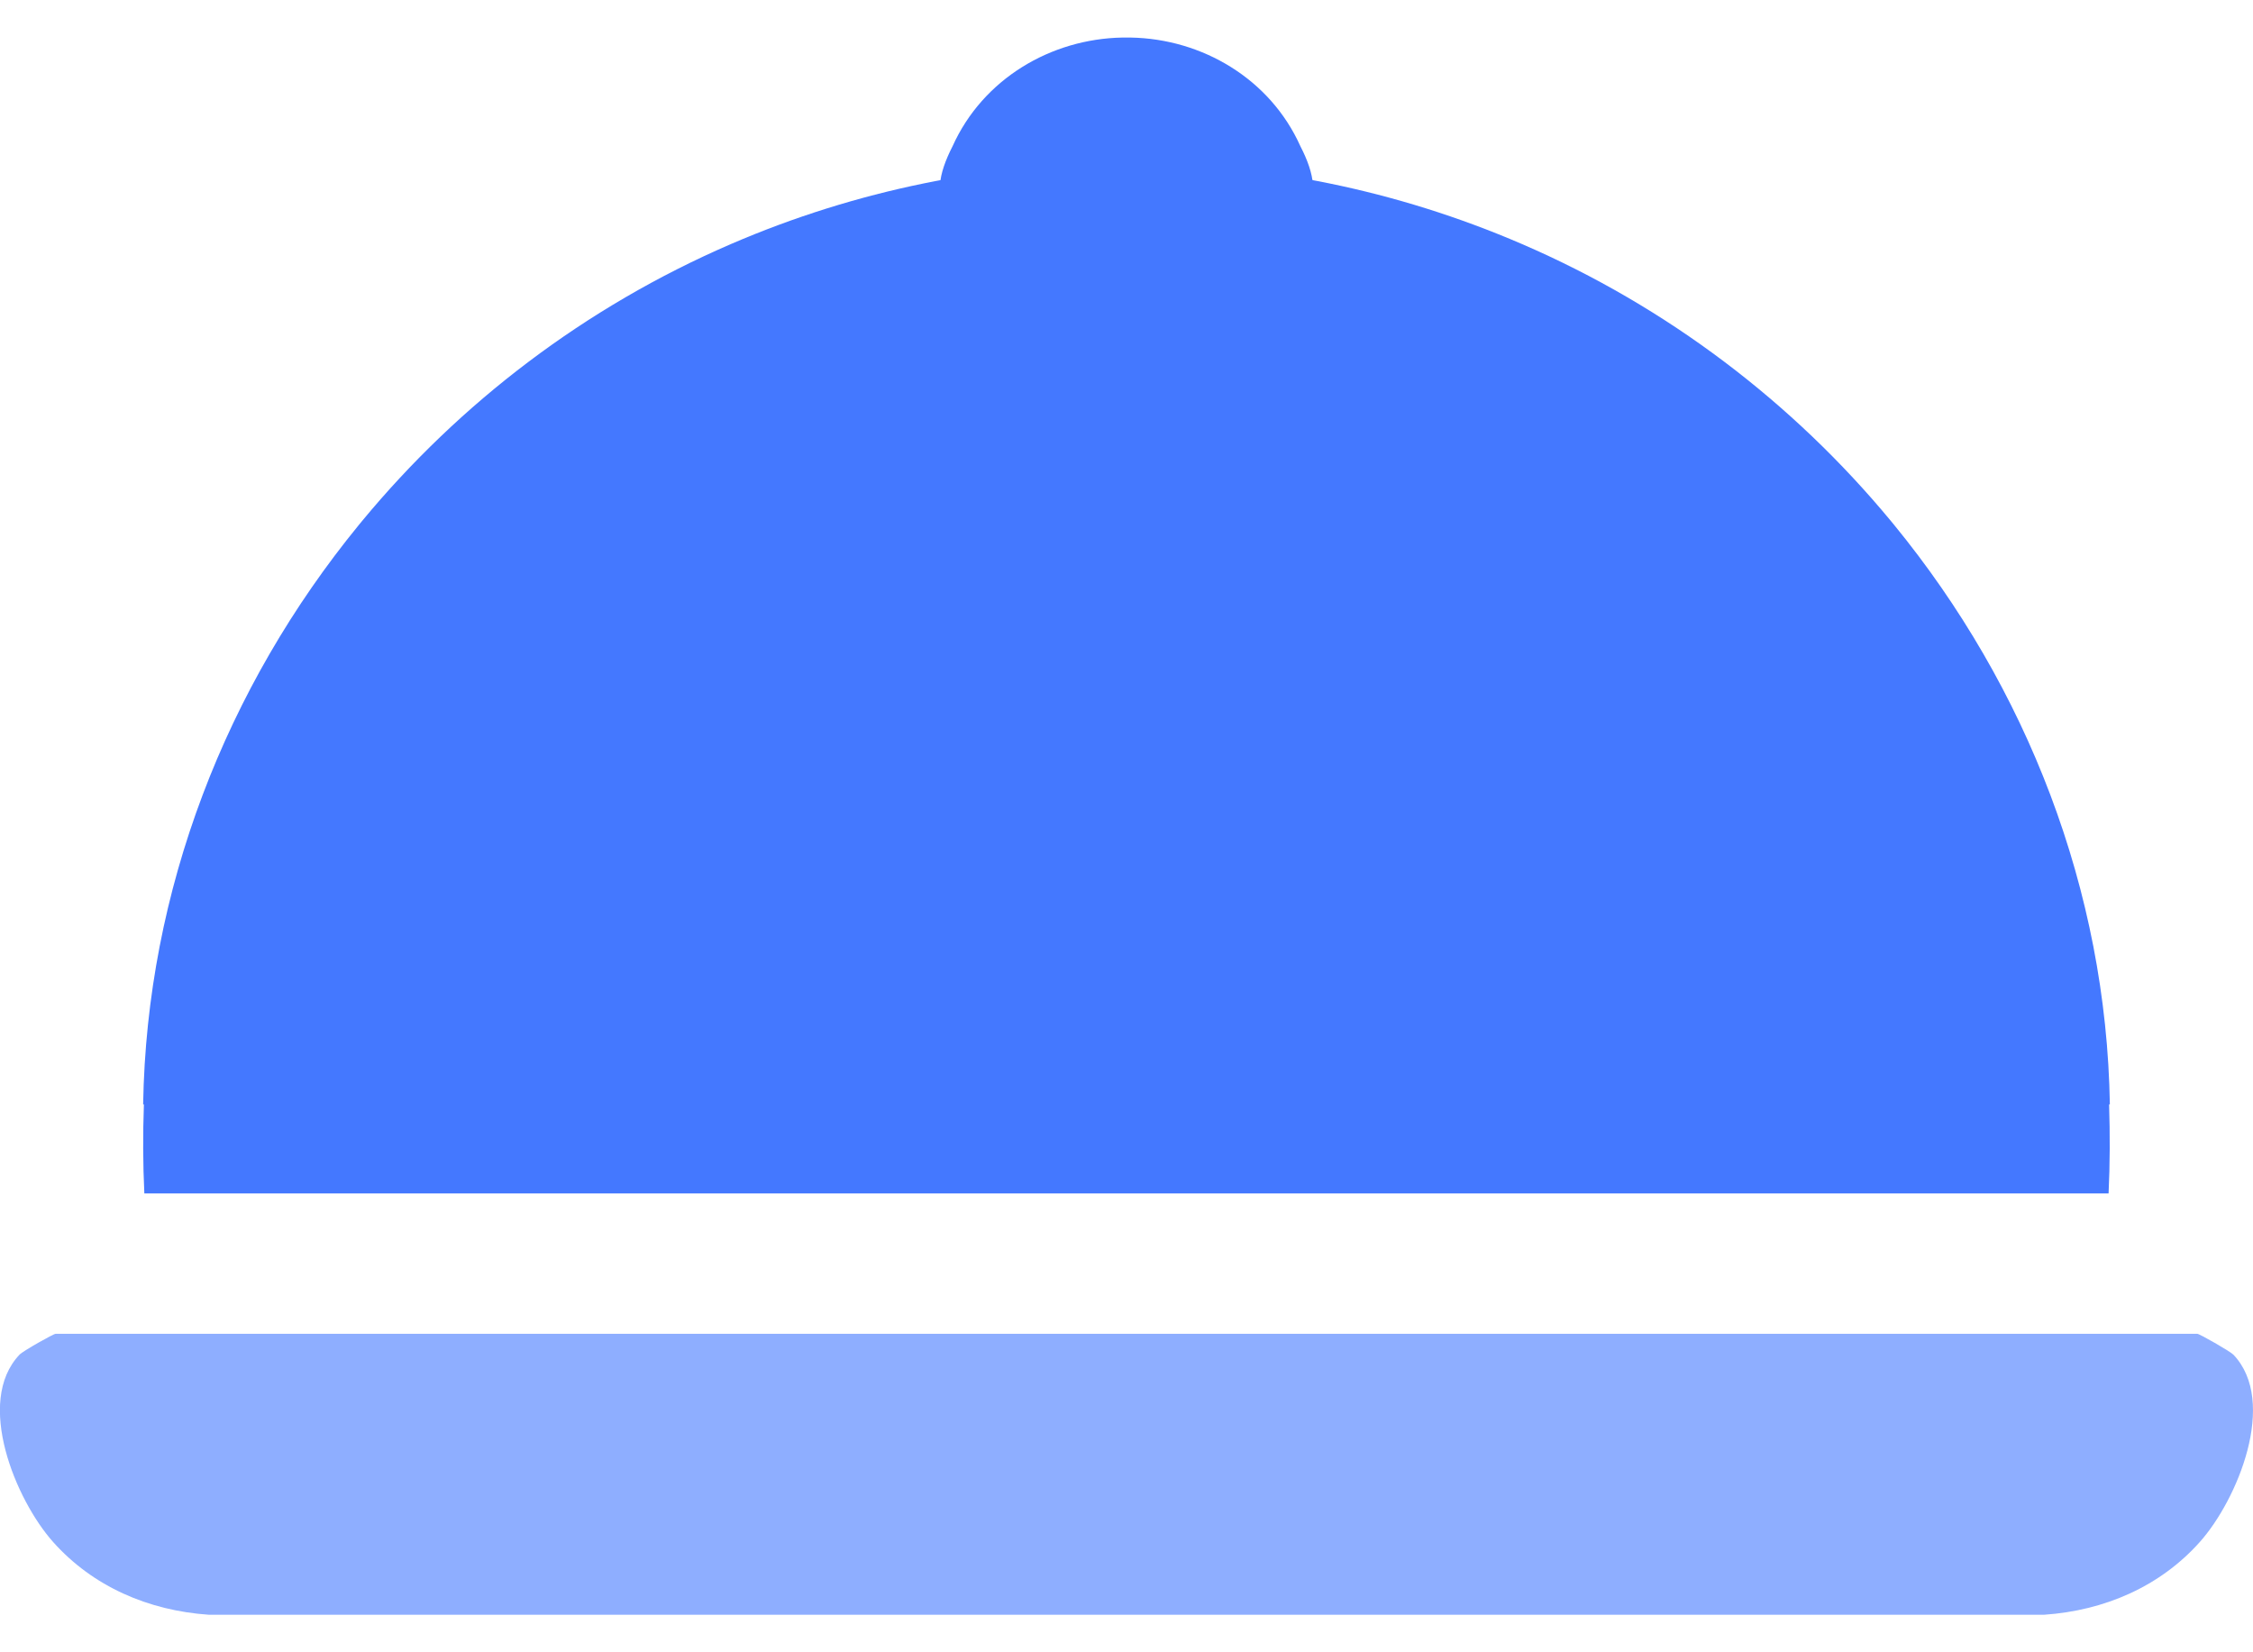 <?xml version="1.0" encoding="utf-8"?>
<svg xmlns="http://www.w3.org/2000/svg" fill="none" height="22" viewBox="0 0 30 22" width="30">
  <g clip-path="url(#clip0_3797_74264)">
    <path d="M28.094 14.705C28.094 14.705 28.087 14.705 28.084 14.705C28.096 15.099 28.096 15.493 28.077 15.89H1.922C1.903 15.493 1.902 15.097 1.916 14.705C1.912 14.705 1.91 14.705 1.906 14.705C1.953 11.851 3.012 9.147 4.781 6.986C4.795 6.969 4.809 6.951 4.823 6.935C6.122 5.364 7.796 4.085 9.734 3.249C11.413 2.525 13.172 2.18 14.909 2.174C14.94 2.174 14.969 2.174 15 2.174C15.03 2.174 15.061 2.174 15.091 2.174C16.828 2.179 18.587 2.525 20.265 3.249C22.203 4.085 23.878 5.366 25.177 6.935C25.191 6.952 25.205 6.97 25.219 6.986C26.988 9.147 28.047 11.851 28.094 14.705Z" fill="#4478FF"/>
    <path d="M0.26 18.037C0.306 17.988 0.713 17.759 0.741 17.759H29.258C29.286 17.759 29.692 17.99 29.739 18.037C30.335 18.664 29.791 19.973 29.291 20.532C28.762 21.125 28.022 21.445 27.218 21.5H14.999H2.781C1.977 21.445 1.237 21.125 0.708 20.532C0.209 19.973 -0.337 18.664 0.26 18.037Z" fill="#4478FF" fill-opacity="0.6"/>
    <path d="M17.472 2.551C17.459 2.56 17.433 2.557 17.384 2.556C17.051 2.551 16.66 2.481 16.283 2.427C15.856 2.39 15.429 2.364 14.999 2.357C14.571 2.364 14.143 2.39 13.716 2.427C13.338 2.481 12.948 2.551 12.615 2.556C12.564 2.556 12.54 2.558 12.527 2.551C12.52 2.551 12.511 2.552 12.503 2.553C12.507 2.53 12.512 2.507 12.517 2.484C12.517 2.476 12.517 2.469 12.517 2.46C12.525 2.31 12.59 2.13 12.684 1.947C13.087 1.052 13.991 0.517 14.946 0.5C14.964 0.5 14.982 0.5 14.999 0.5C15.017 0.5 15.035 0.5 15.053 0.5C16.008 0.516 16.913 1.05 17.315 1.946C17.41 2.129 17.474 2.31 17.482 2.459C17.482 2.467 17.482 2.475 17.482 2.482C17.487 2.506 17.492 2.528 17.496 2.552C17.488 2.552 17.48 2.551 17.472 2.55V2.551Z" fill="#4478FF"/>
  </g>
  <defs>
    <clipPath id="clip0_3797_74264">
      <rect fill="white" height="21" transform="matrix(-1 0 0 1 30 0.5)" width="30"/>
    </clipPath>
  </defs>
</svg>